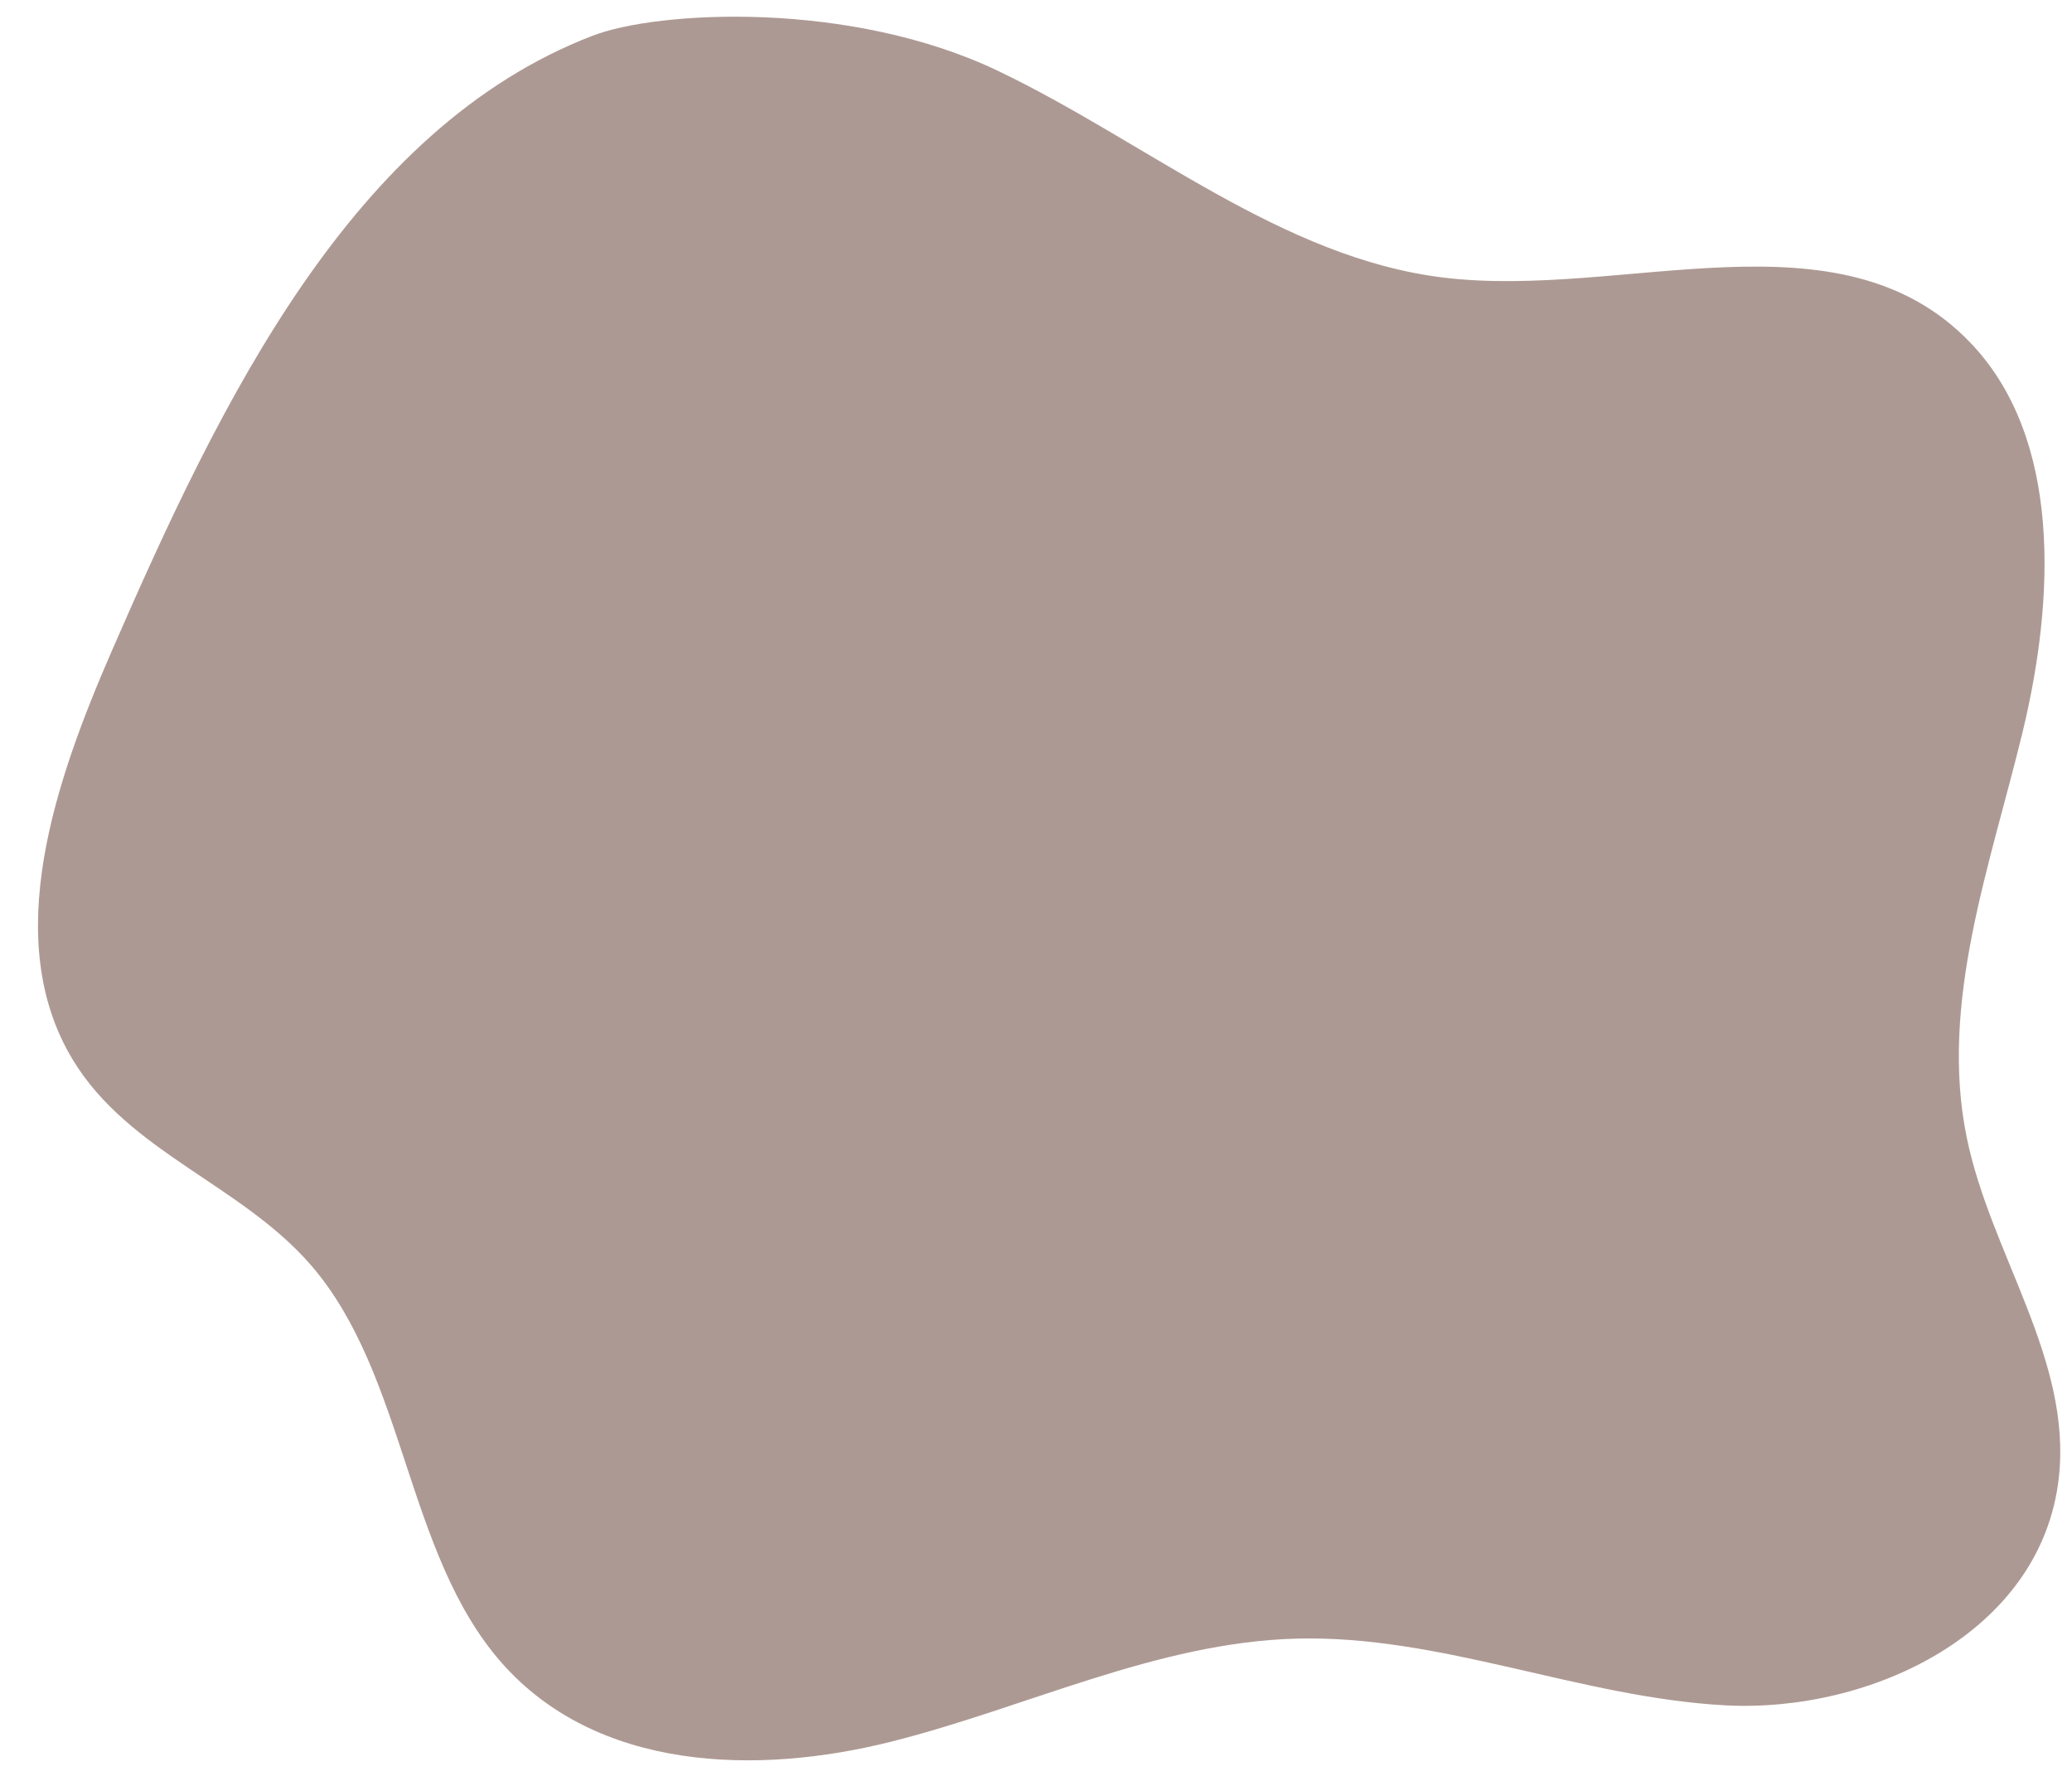 <?xml version="1.0" encoding="UTF-8" standalone="no"?><svg xmlns="http://www.w3.org/2000/svg" xmlns:xlink="http://www.w3.org/1999/xlink" fill="#000000" height="439.1" preserveAspectRatio="xMidYMid meet" version="1" viewBox="-9.4 30.3 512.3 439.1" width="512.3" zoomAndPan="magnify"><g id="change1_1"><path d="M137.15,39.12C77.65,62.03,45.16,129.44,18.3,191.12c-14,32.15-27.7,71.45-9.71,101.21,13.83,22.87,41.65,30.86,58.92,50.83,23.48,27.16,23.38,71.25,47.05,98.21,23.59,26.86,63.12,27.98,96.52,19.55,33.4-8.43,65.58-24.47,99.87-25.44,35.83-1.02,70.43,14.58,106.23,16.49s78.16-17.88,82.46-56.27c3.28-29.31-16.87-55.32-22.77-84.15-6.82-33.32,5.79-67.13,13.79-100.14,8-33.01,9.81-72.8-12.98-96.47-32.38-33.63-85.59-10.55-130.25-16.01-39.88-4.87-73.27-33.45-109.94-51.04s-84.22-14.97-100.34-8.76Z" fill="#ad9993"/></g></svg>